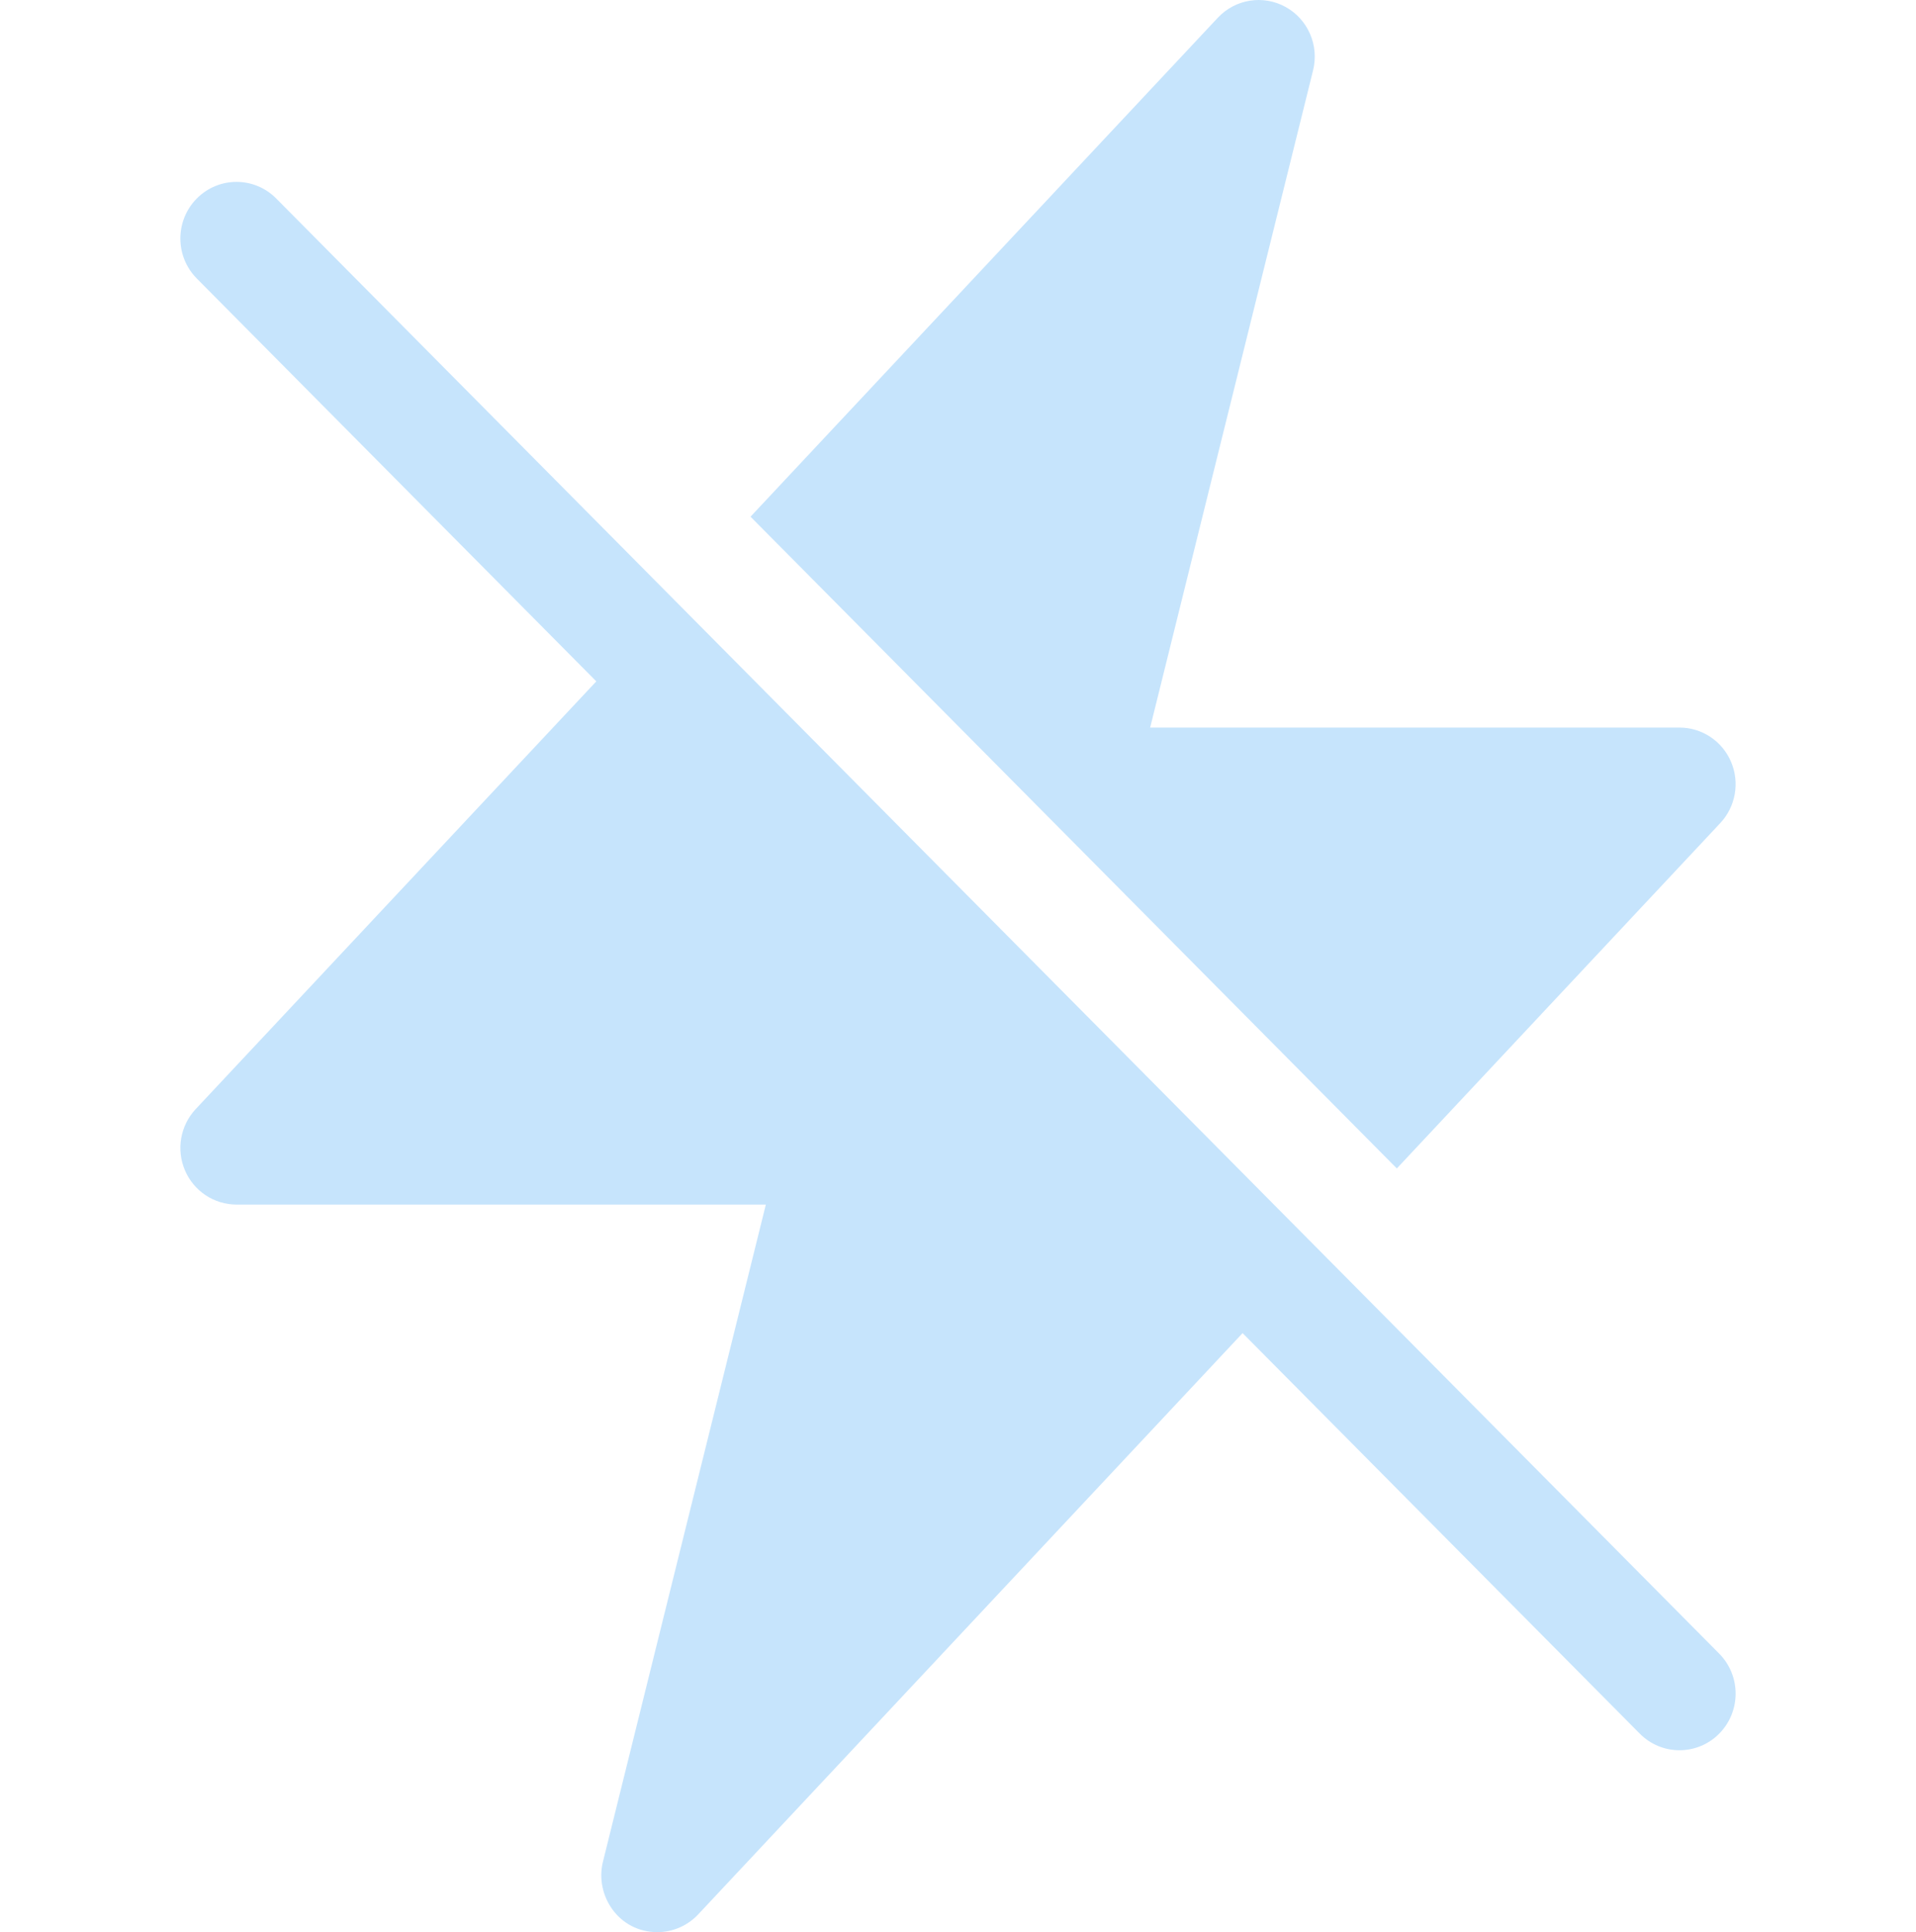 <svg width="118" height="119" viewBox="0 0 118 119" fill="none" xmlns="http://www.w3.org/2000/svg">
<path d="M105.879 101.846L17.01 12.224C15.66 10.862 13.471 10.862 12.121 12.224C10.771 13.585 10.771 15.793 12.121 17.154L36.724 41.965L12.052 68.309C11.105 69.321 10.845 70.805 11.391 72.083C11.937 73.361 13.185 74.189 14.566 74.189H47.166L37.132 114.668C36.622 116.725 38.092 119 40.484 119C41.412 119 42.328 118.623 42.999 117.907L76.527 82.106L100.99 106.776C101.665 107.457 102.55 107.797 103.434 107.797C104.319 107.797 105.204 107.457 105.879 106.776C107.229 105.414 107.229 103.207 105.879 101.846Z" fill="#C6E4FC"/>
<path d="M105.948 50.691C106.895 49.679 107.155 48.196 106.609 46.917C106.063 45.639 104.815 44.811 103.434 44.811H70.834L80.868 4.332C81.249 2.794 80.554 1.19 79.175 0.429C77.796 -0.333 76.081 -0.06 75.001 1.093L46.222 31.823L86.026 71.964L105.948 50.691Z" fill="#C6E4FC"/>
</svg>
